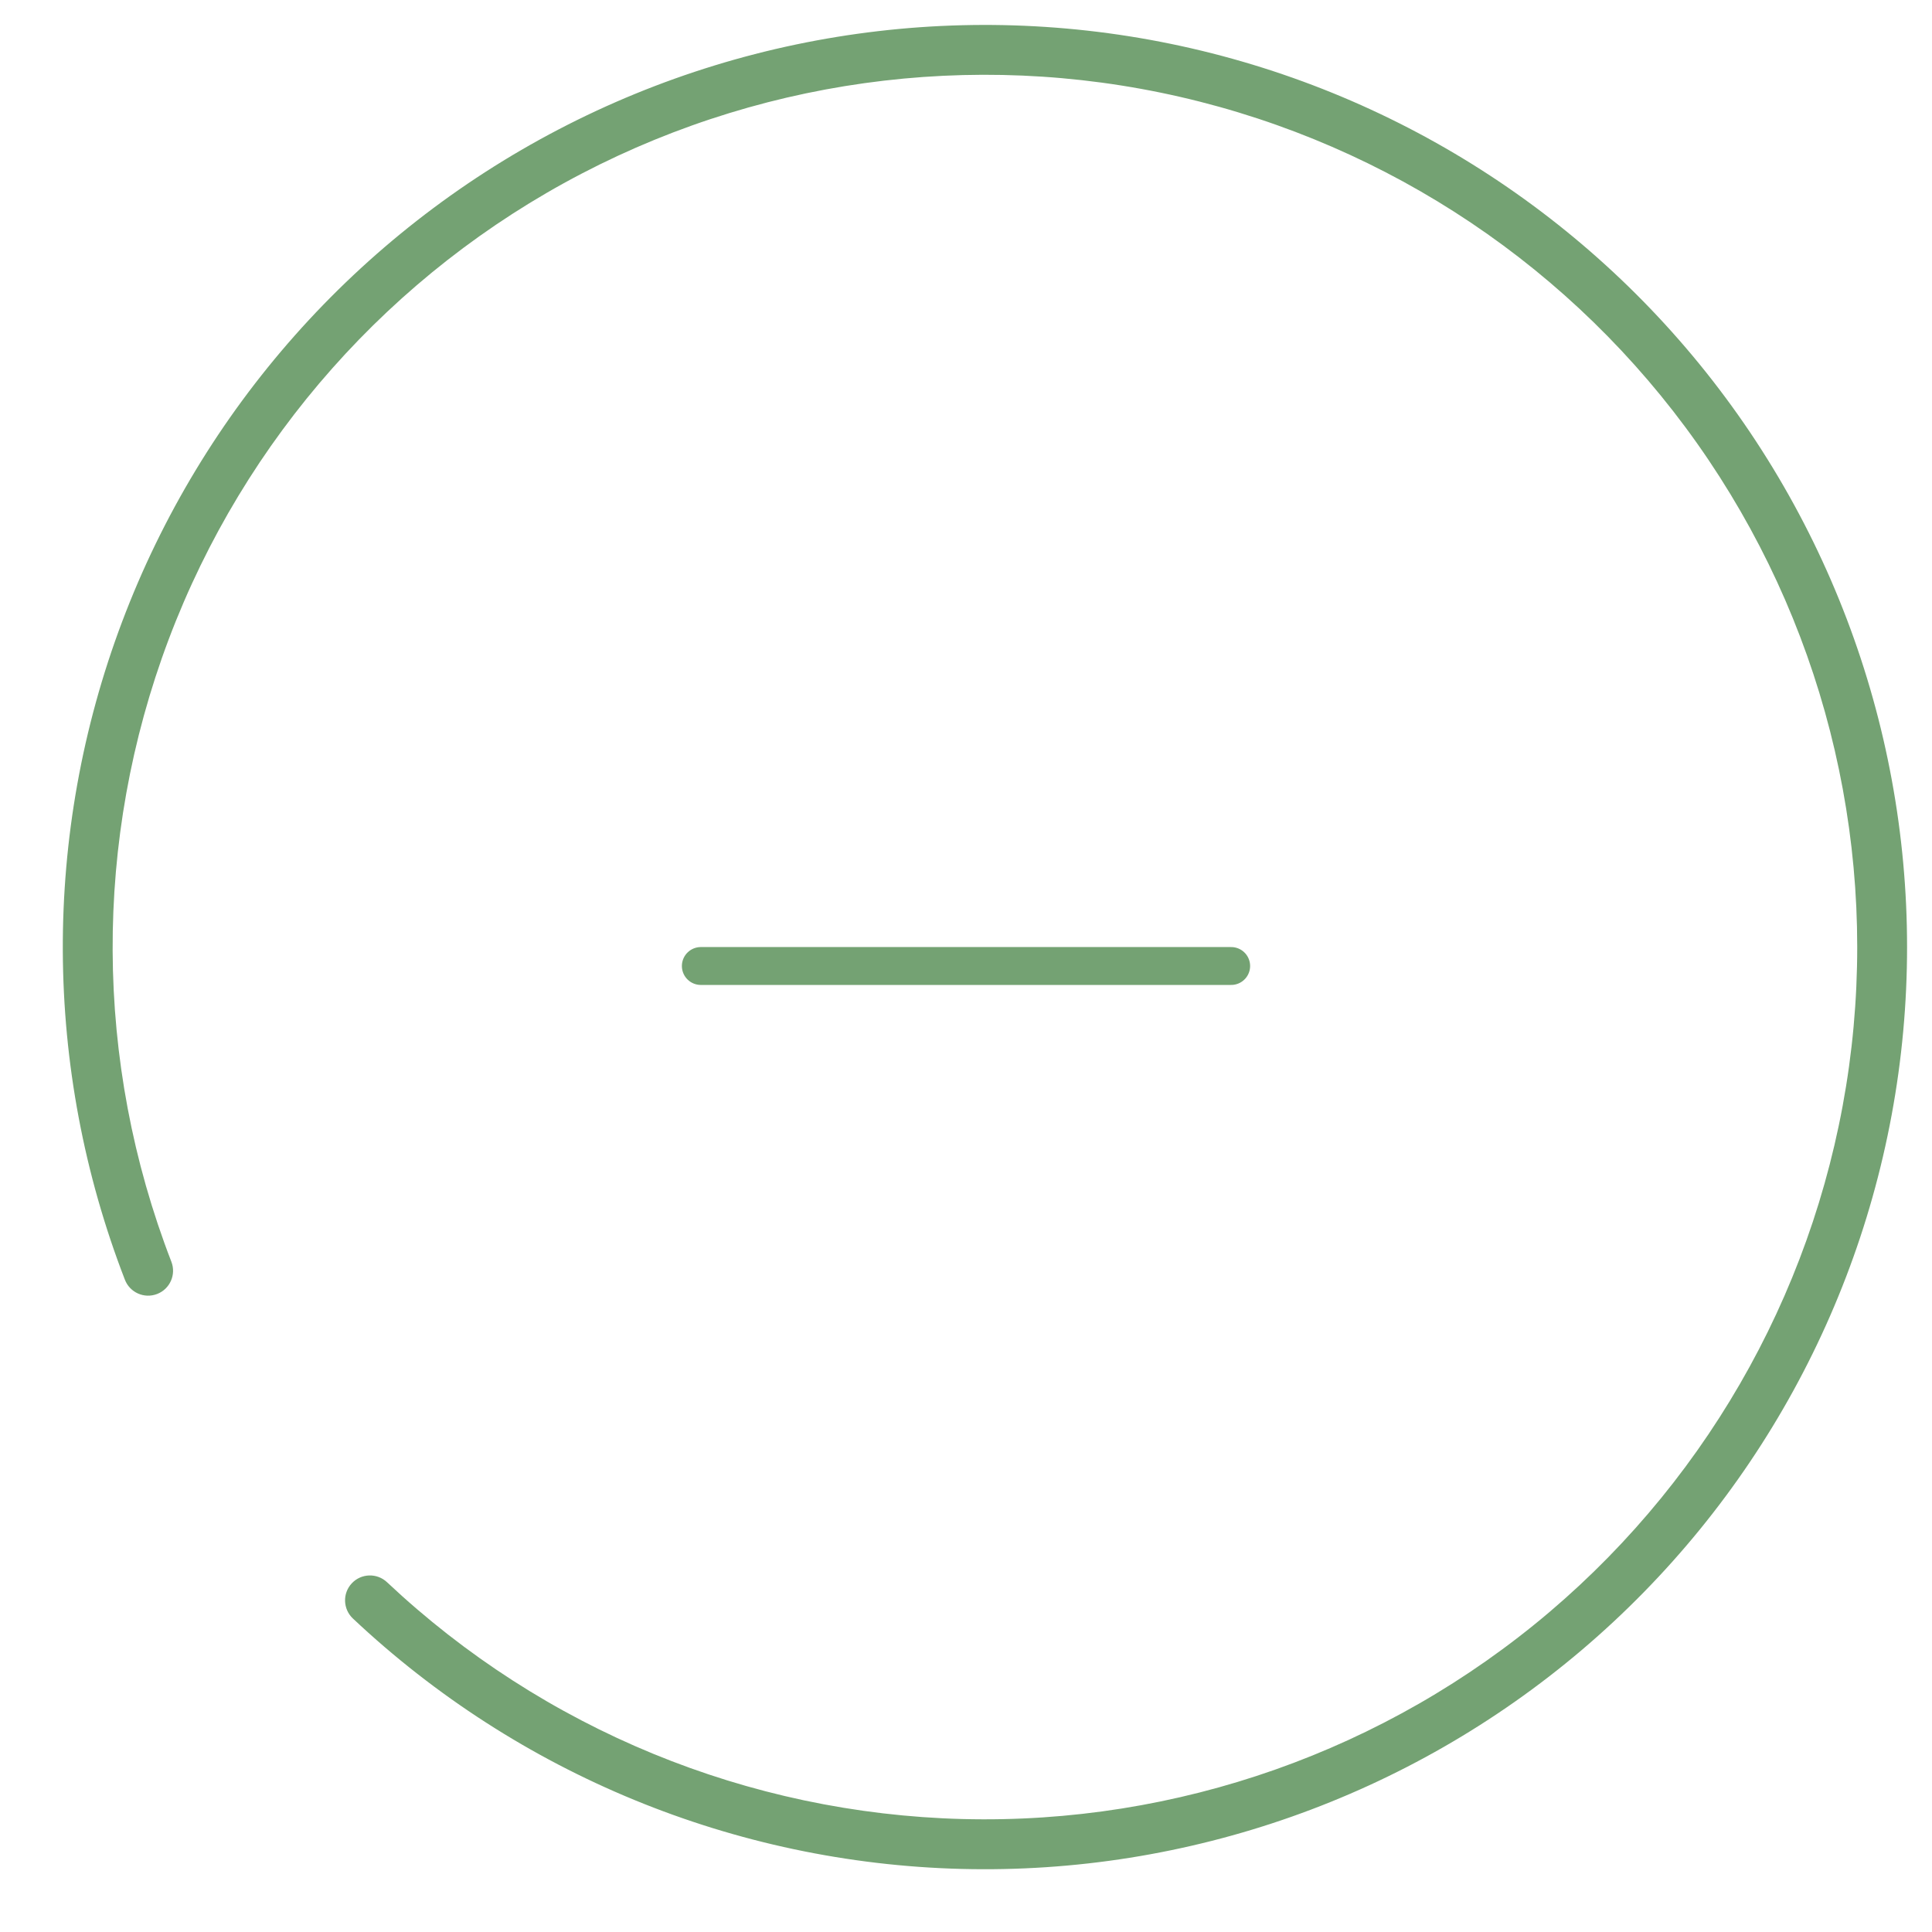 <svg width="51" height="51" viewBox="0 0 51 51" fill="none" xmlns="http://www.w3.org/2000/svg">
<mask id="mask0_102_37" style="mask-type:alpha" maskUnits="userSpaceOnUse" x="0" y="0" width="51" height="51">
<rect width="51" height="51" fill="#D9D9D9"/>
</mask>
<g mask="url(#mask0_102_37)">
<path d="M41.756 43.555C37.193 47.429 31.362 49.488 25.377 49.335C19.393 49.182 13.675 46.828 9.316 42.725C9.052 42.476 9.038 42.06 9.287 41.795C9.536 41.53 9.953 41.518 10.217 41.767C14.341 45.648 19.75 47.873 25.411 48.018C31.072 48.163 36.587 46.217 40.904 42.552C45.22 38.887 48.035 33.759 48.81 28.15C49.584 22.54 48.264 16.842 45.103 12.144C41.941 7.446 37.16 4.078 31.671 2.683C26.183 1.289 20.374 1.966 15.353 4.584C10.332 7.202 6.451 11.579 4.453 16.878C2.456 22.176 2.481 28.026 4.524 33.307C4.655 33.646 4.487 34.027 4.148 34.158C3.809 34.289 3.428 34.121 3.297 33.782C1.137 28.199 1.111 22.015 3.223 16.414C5.334 10.812 9.437 6.185 14.745 3.417C20.052 0.649 26.193 -0.066 31.995 1.408C37.797 2.882 42.853 6.443 46.195 11.409C49.537 16.376 50.932 22.4 50.113 28.331C49.294 34.26 46.319 39.68 41.756 43.555Z" fill="#74A273"/>
</g>
<line x1="18.5" y1="25.5" x2="32.5" y2="25.5" stroke="#74A273" stroke-linecap="round"/>
</svg>
